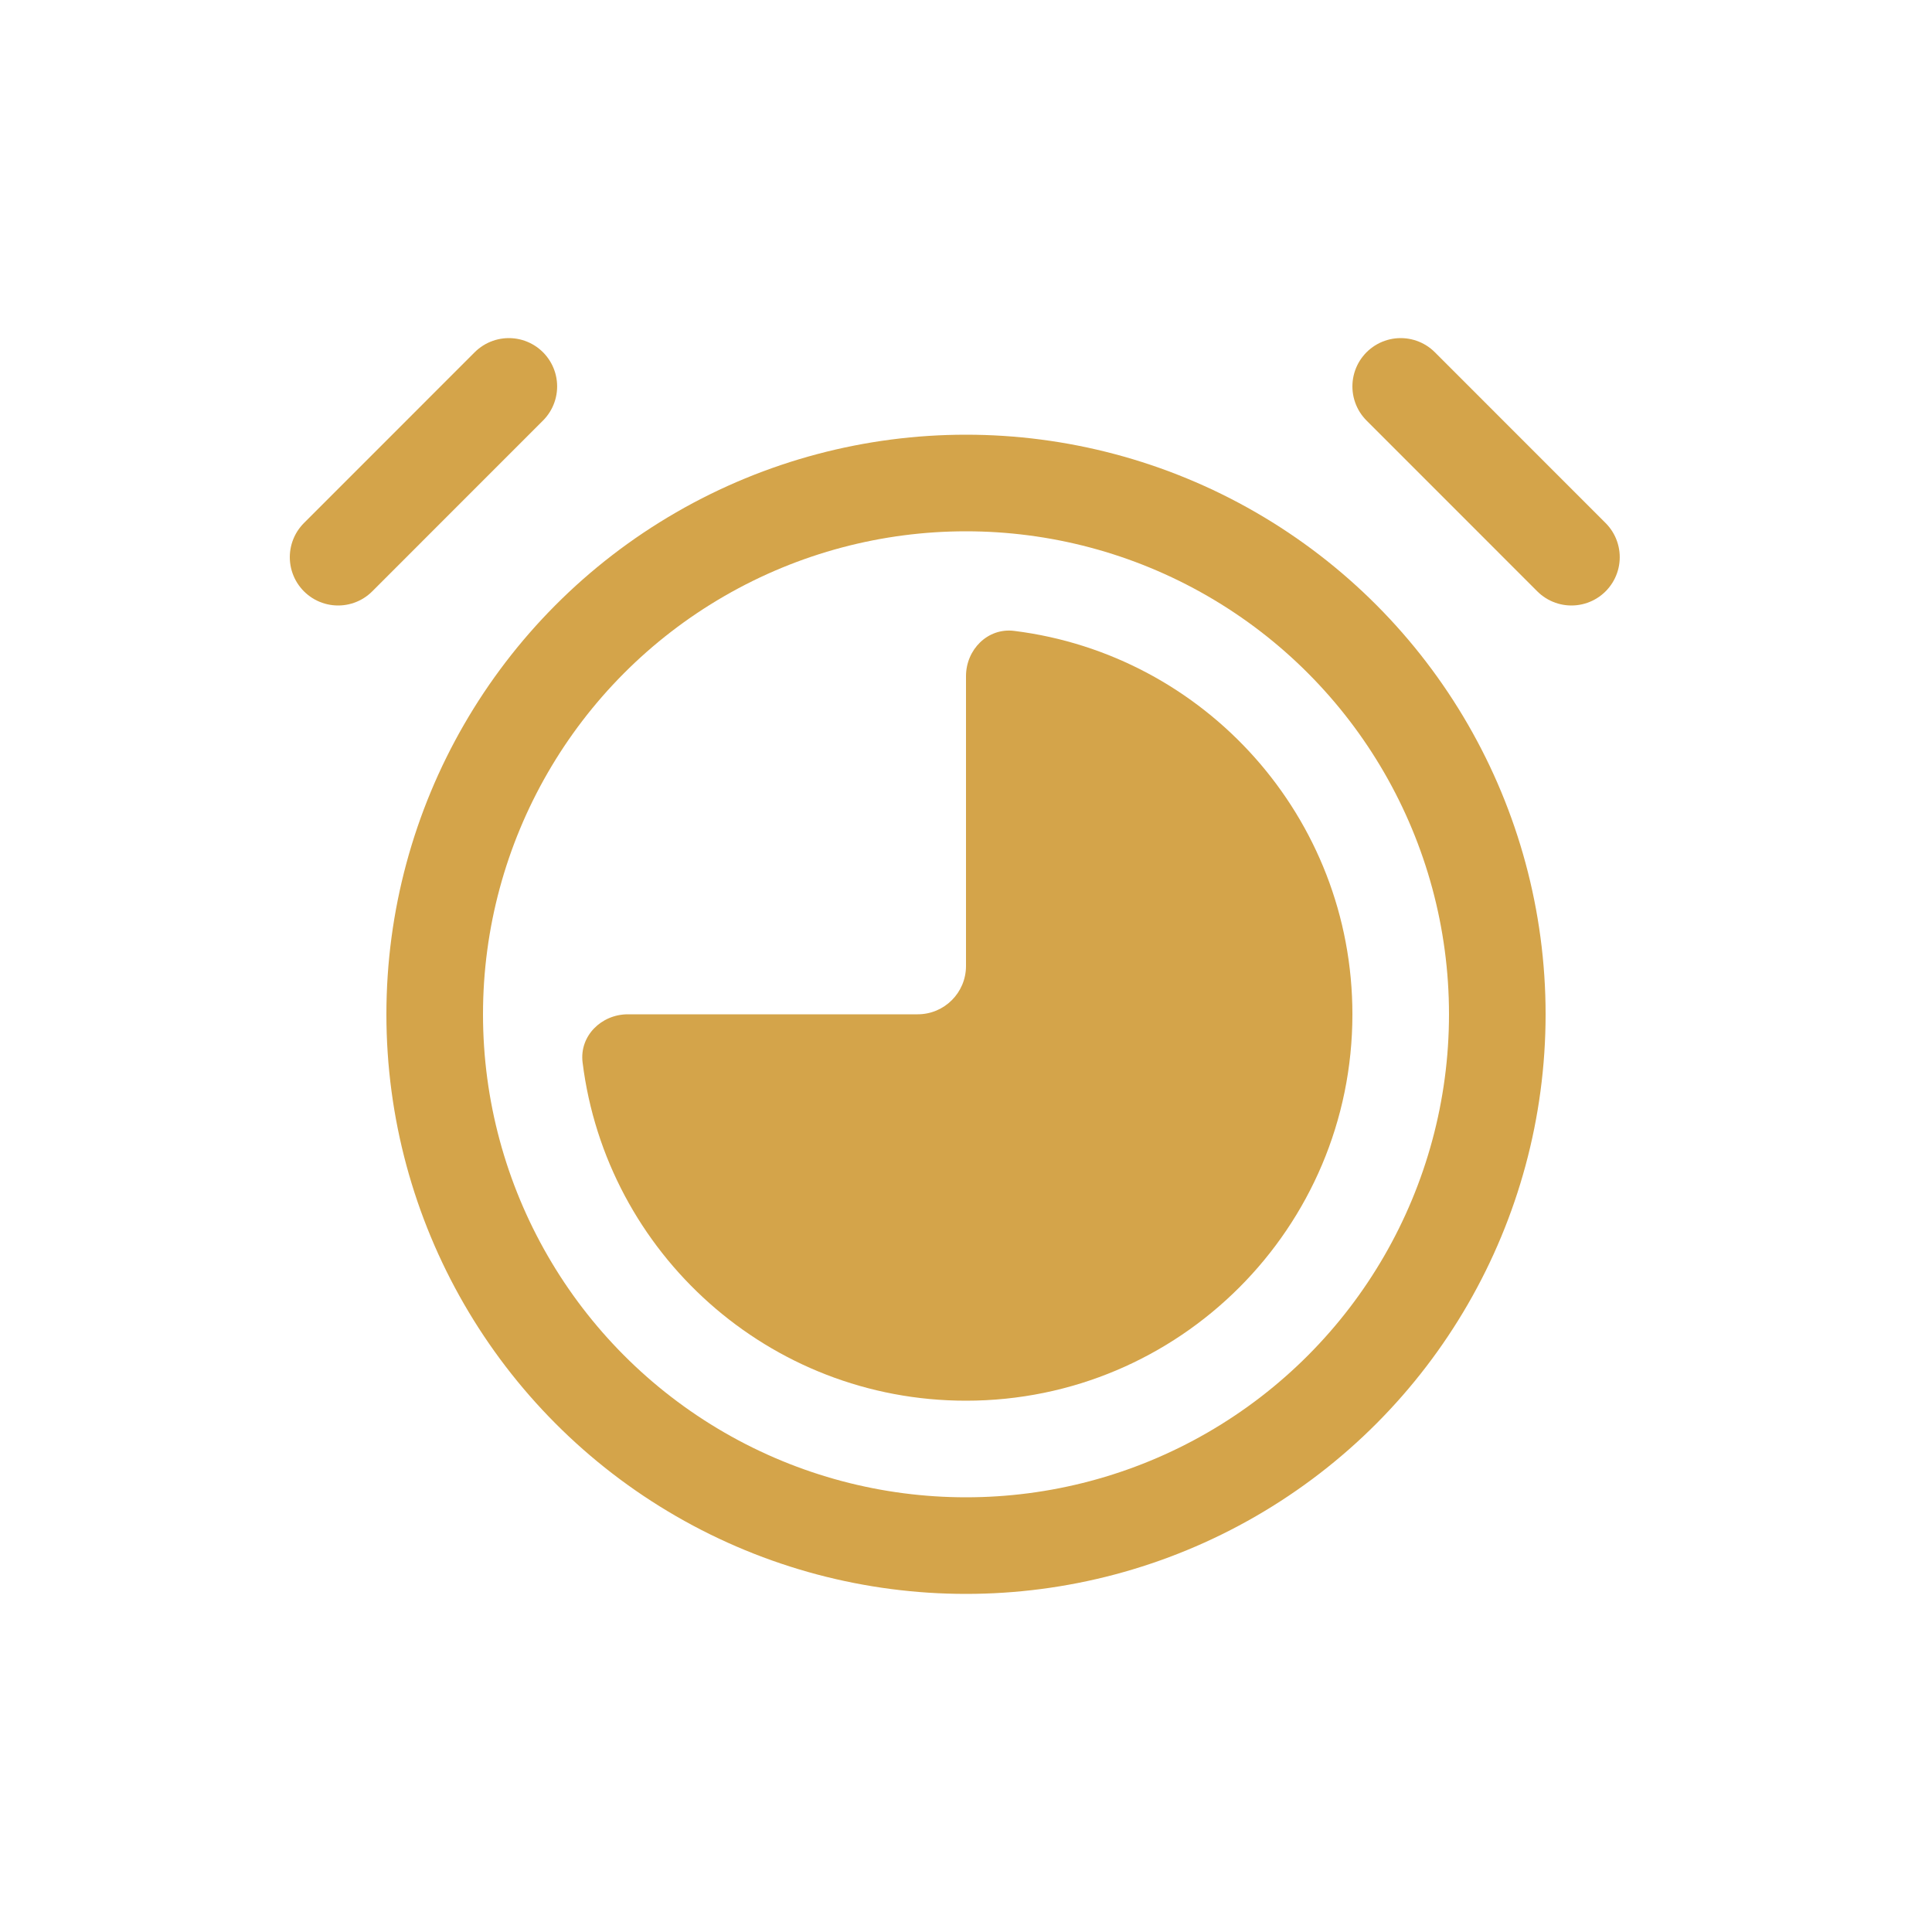 <svg width="40" height="40" viewBox="0 0 40 40" fill="none" xmlns="http://www.w3.org/2000/svg">
<circle cx="20" cy="21" r="11" stroke="#D4A44A" stroke-width="2"/>
<path d="M20 29C24.418 29 28 25.418 28 21C28 16.92 24.945 13.553 20.998 13.062C20.45 12.993 20 13.448 20 14V20C20 20.552 19.552 21 19 21H13C12.448 21 11.993 21.45 12.062 21.998C12.553 25.945 15.92 29 20 29Z" fill="#D4A44A"/>
<path d="M10.535 8L7 11.536" stroke="#D4A44A" stroke-width="2" stroke-linecap="round"/>
<path d="M29 8L32.535 11.536" stroke="#D4A44A" stroke-width="2" stroke-linecap="round"/>
</svg>

